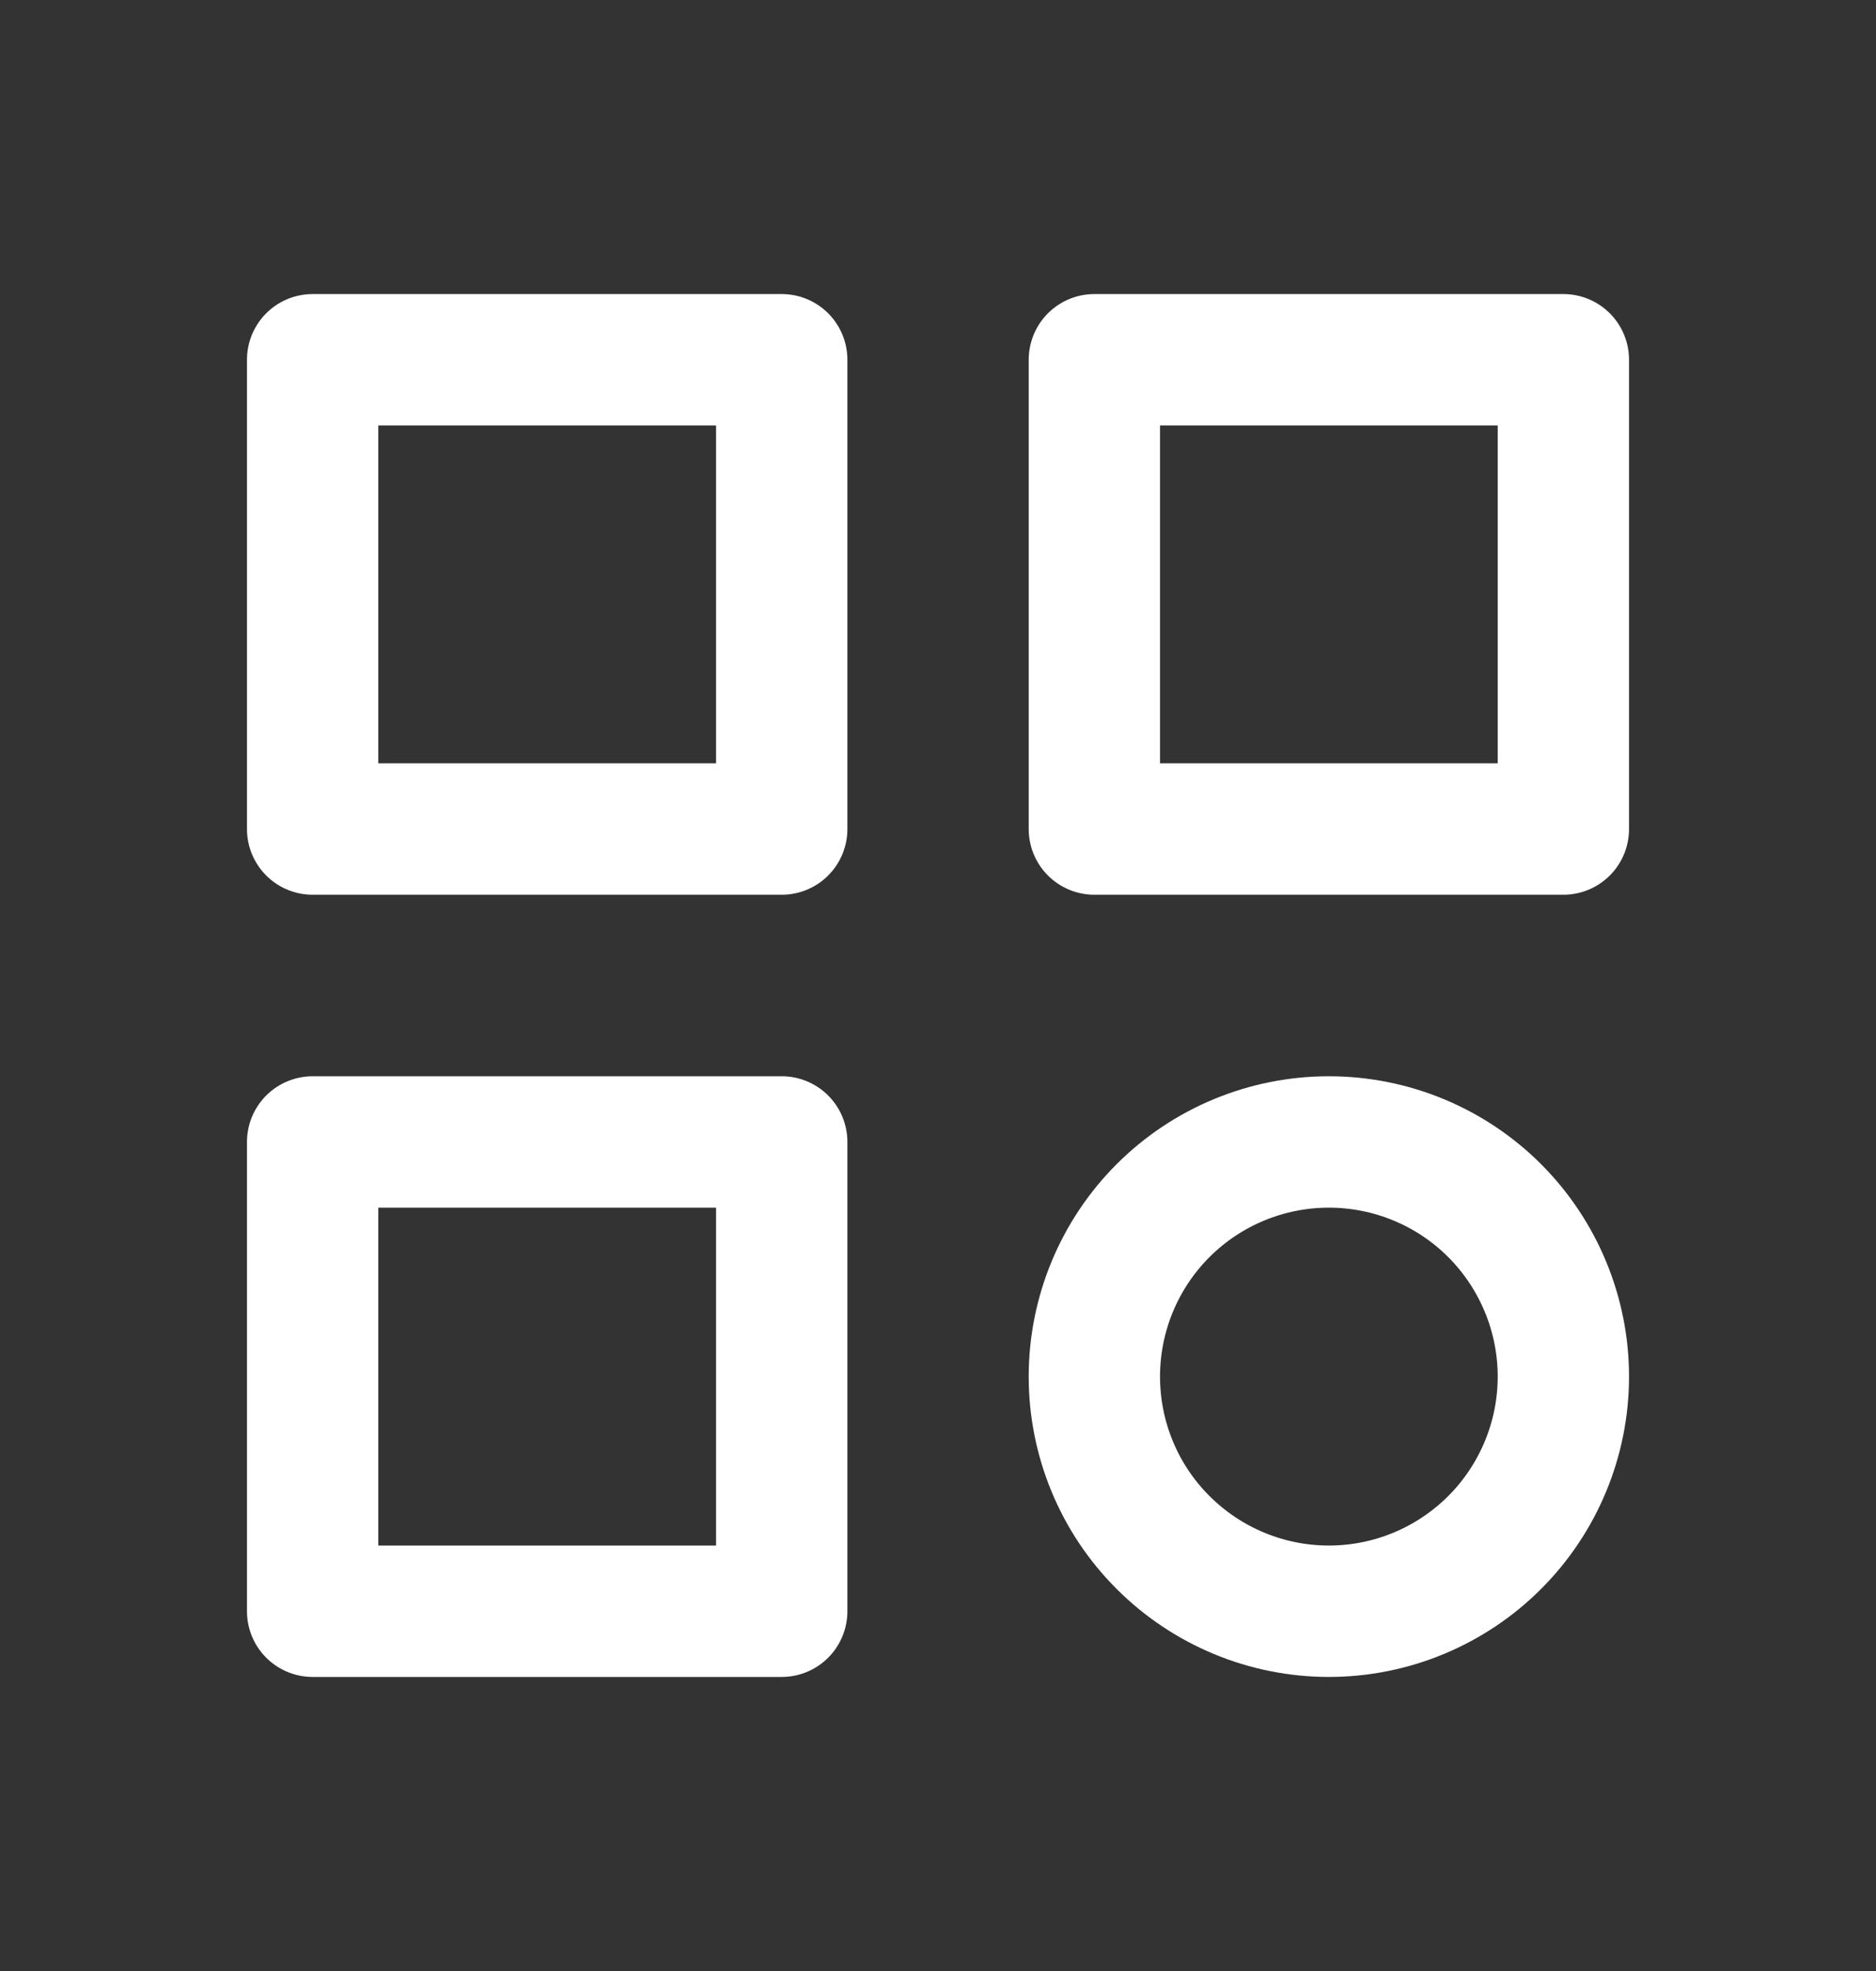 <?xml version="1.0" encoding="UTF-8"?> <svg xmlns="http://www.w3.org/2000/svg" width="20" height="21" viewBox="0 0 20 21" fill="none"><rect x="0" y="0" width="20" height="21" fill="#333333" stroke="none"/><path d="M3.333 3.833H8.334V8.833H3.333V3.833Z" stroke="white" stroke-width="1.4" stroke-linecap="round" stroke-linejoin="round"></path><path d="M11.667 3.833H16.667V8.833H11.667V3.833Z" stroke="white" stroke-width="1.4" stroke-linecap="round" stroke-linejoin="round"></path><path d="M3.333 12.167H8.334V17.167H3.333V12.167Z" stroke="white" stroke-width="1.4" stroke-linecap="round" stroke-linejoin="round"></path><path d="M11.667 14.667C11.667 15.33 11.93 15.966 12.399 16.434C12.868 16.903 13.504 17.167 14.167 17.167C14.83 17.167 15.466 16.903 15.935 16.434C16.403 15.966 16.667 15.33 16.667 14.667C16.667 14.004 16.403 13.368 15.935 12.899C15.466 12.43 14.83 12.167 14.167 12.167C13.504 12.167 12.868 12.43 12.399 12.899C11.93 13.368 11.667 14.004 11.667 14.667Z" stroke="white" stroke-width="1.4" stroke-linecap="round" stroke-linejoin="round"></path></svg> 